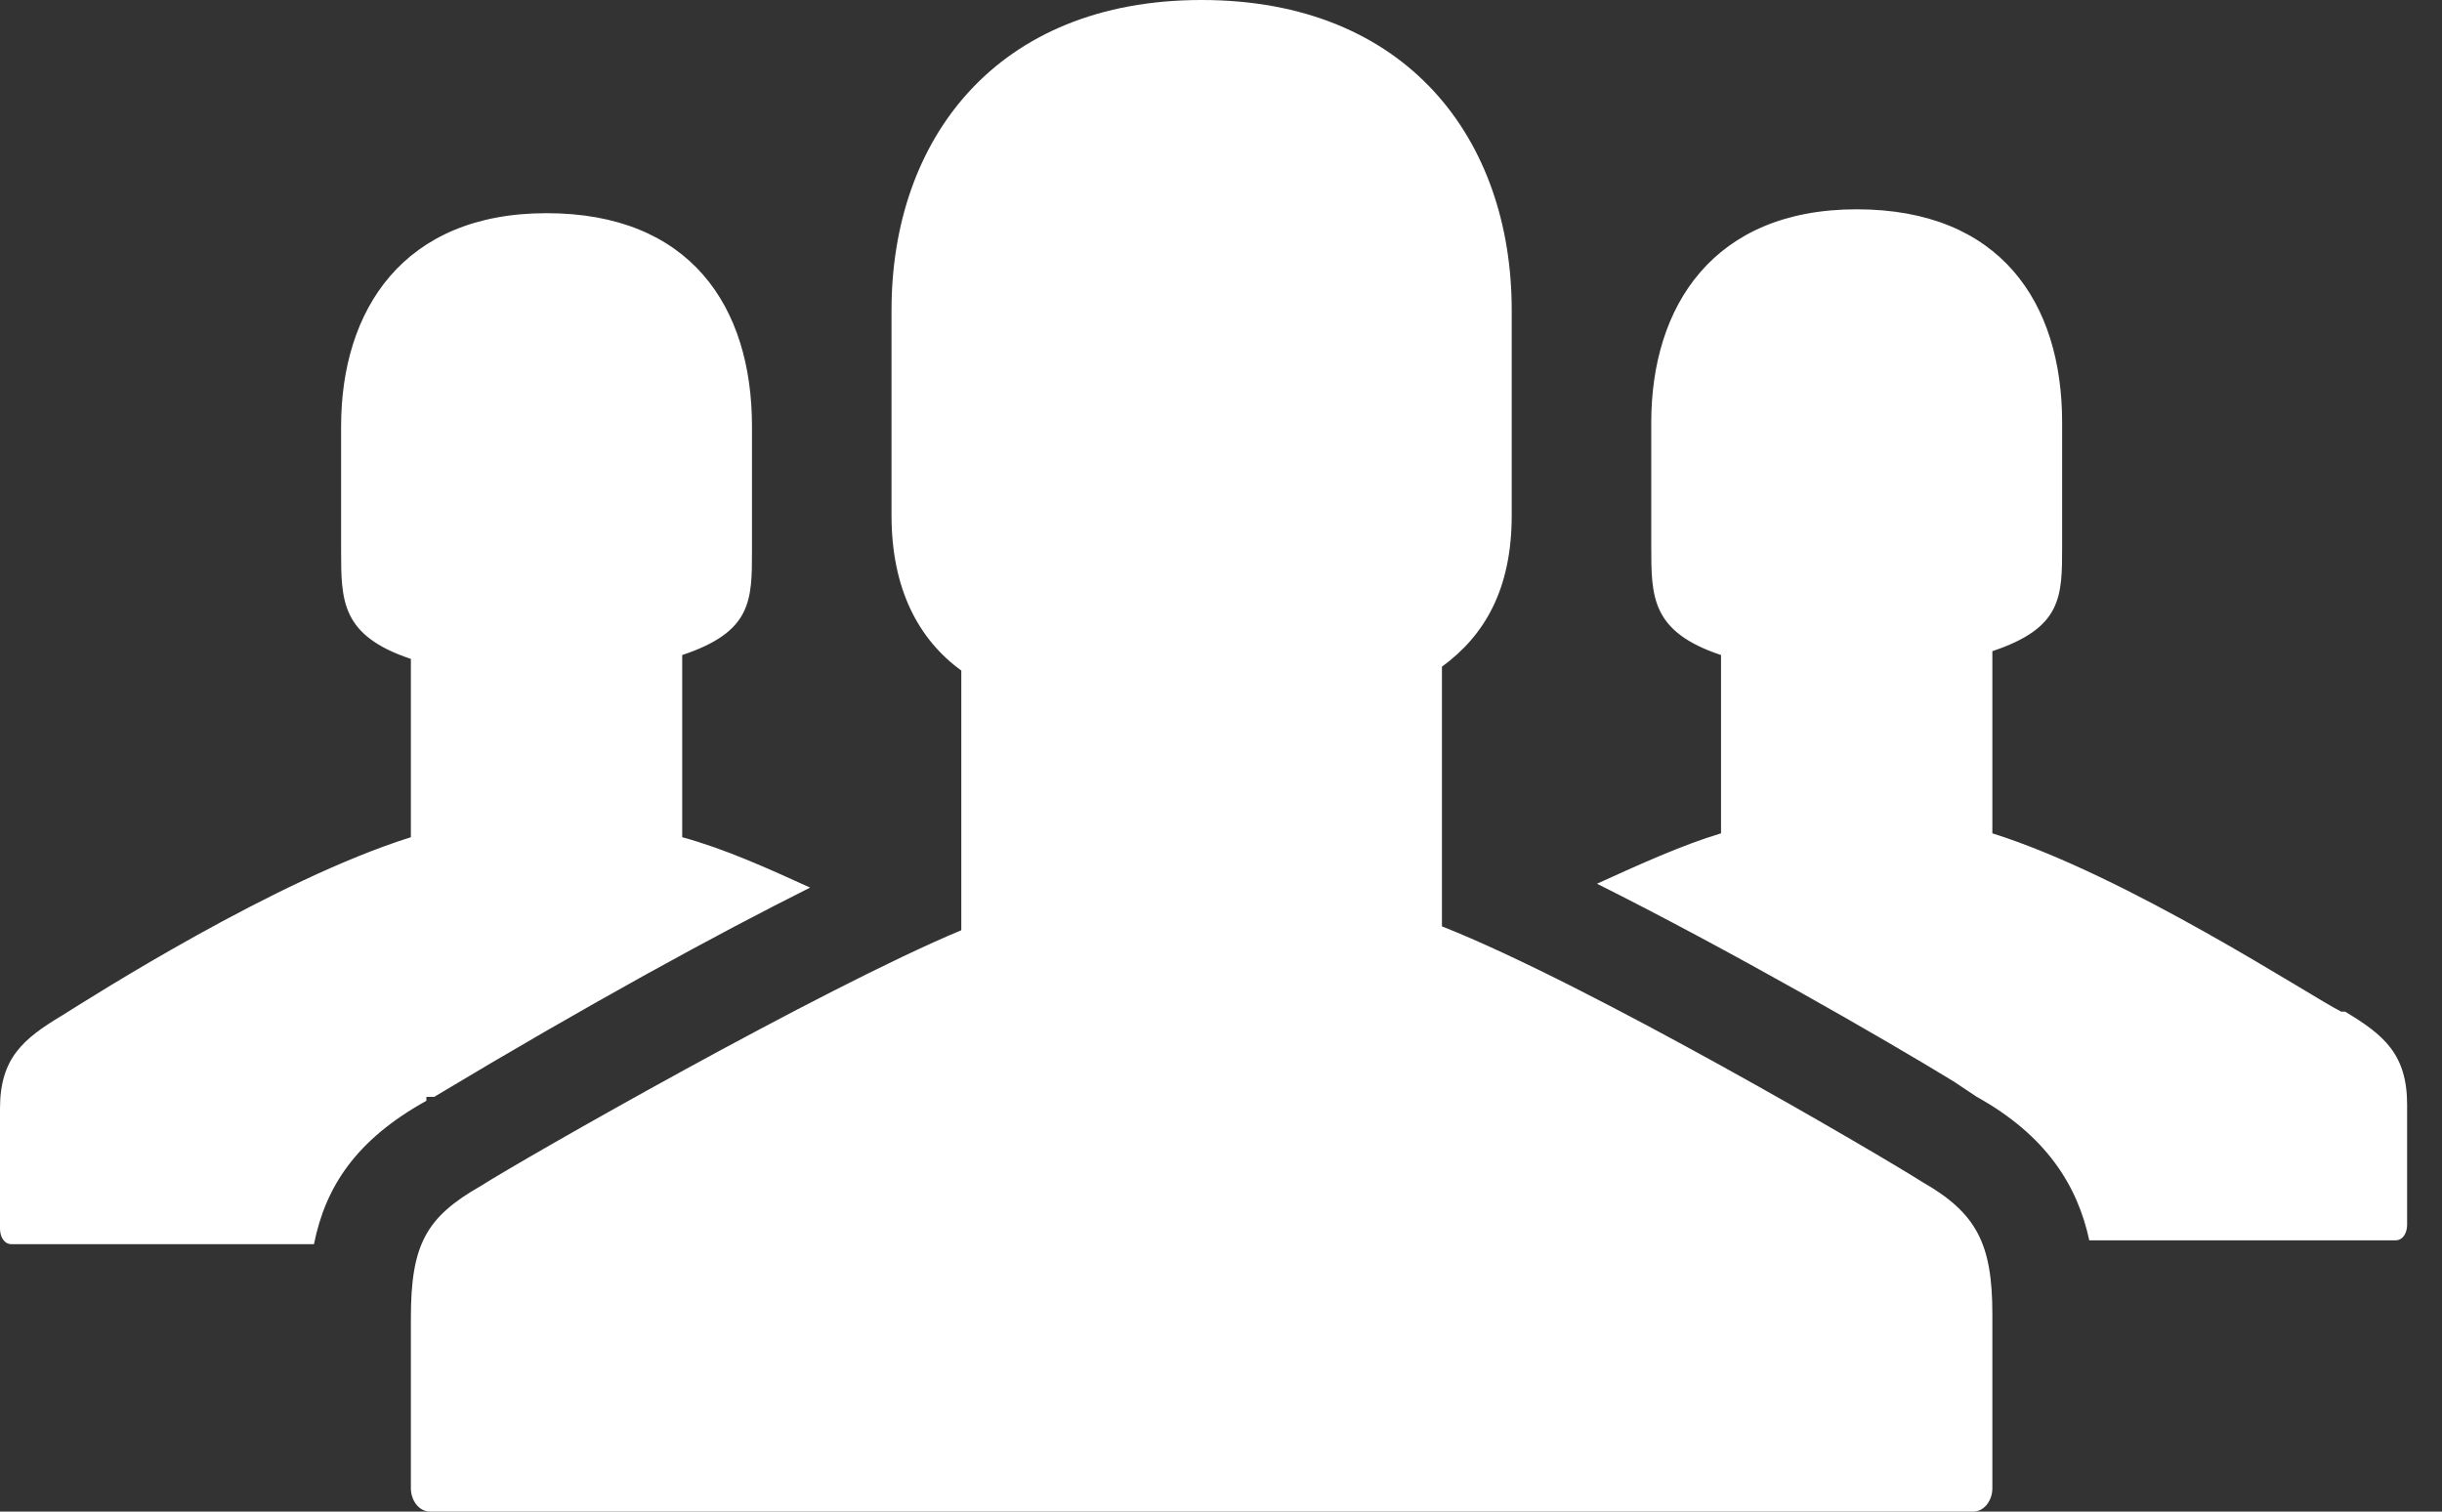 <svg width="63" height="39" viewBox="0 0 63 39" fill="none" xmlns="http://www.w3.org/2000/svg">
<rect x="0" y="0" width="63" height="39" fill="#333333" stroke="none"/>
<path d="M51.4 34V38.4C51.4 38.7 51.2 39 50.9 39H11.1C10.8 39 10.6 38.7 10.6 38.4V34C10.6 32.1 11 31.4 12.4 30.6C13.5 29.9 21.2 25.5 24.8 24V17.3C23.7 16.5 23 15.2 23 13.3V8C23 3.6 25.7 0 31 0C36.3 0 39 3.6 39 8V13.3C39 15.2 38.3 16.4 37.2 17.2V23.9C41 25.4 48.5 29.8 49.6 30.5C51 31.3 51.4 32.1 51.4 33.9M11 28.3H11.2C15.2 25.9 18.5 24.1 20.9 22.9C19.8 22.4 18.7 21.9 17.6 21.6V16.9C19.4 16.3 19.4 15.5 19.4 14.2V11C19.4 7.9 17.8 5.5 14.1 5.5C10.4 5.5 8.8 8 8.8 11V14.2C8.8 15.5 8.8 16.4 10.6 17V21.6C7.1 22.7 2.4 25.7 1.6 26.2C0.6 26.8 0 27.3 0 28.6V31.7C0 31.9 0.1 32.1 0.3 32.1H8.1C8.4 30.6 9.2 29.4 11 28.4M60.4 26.1C59.6 25.7 54.9 22.6 51.4 21.5V16.8C53.2 16.2 53.2 15.4 53.2 14.1V10.9C53.2 7.8 51.6 5.4 47.9 5.4C44.2 5.4 42.6 7.9 42.6 10.9V14.1C42.6 15.4 42.6 16.3 44.4 16.9V21.5C43.4 21.8 42.3 22.3 41.2 22.8C44.6 24.5 48.6 26.8 50.4 27.9L51 28.3C52.8 29.3 53.6 30.6 53.9 32H61.8C62 32 62.1 31.8 62.1 31.6V28.5C62.1 27.2 61.5 26.7 60.5 26.1" fill="white"/>
</svg>
